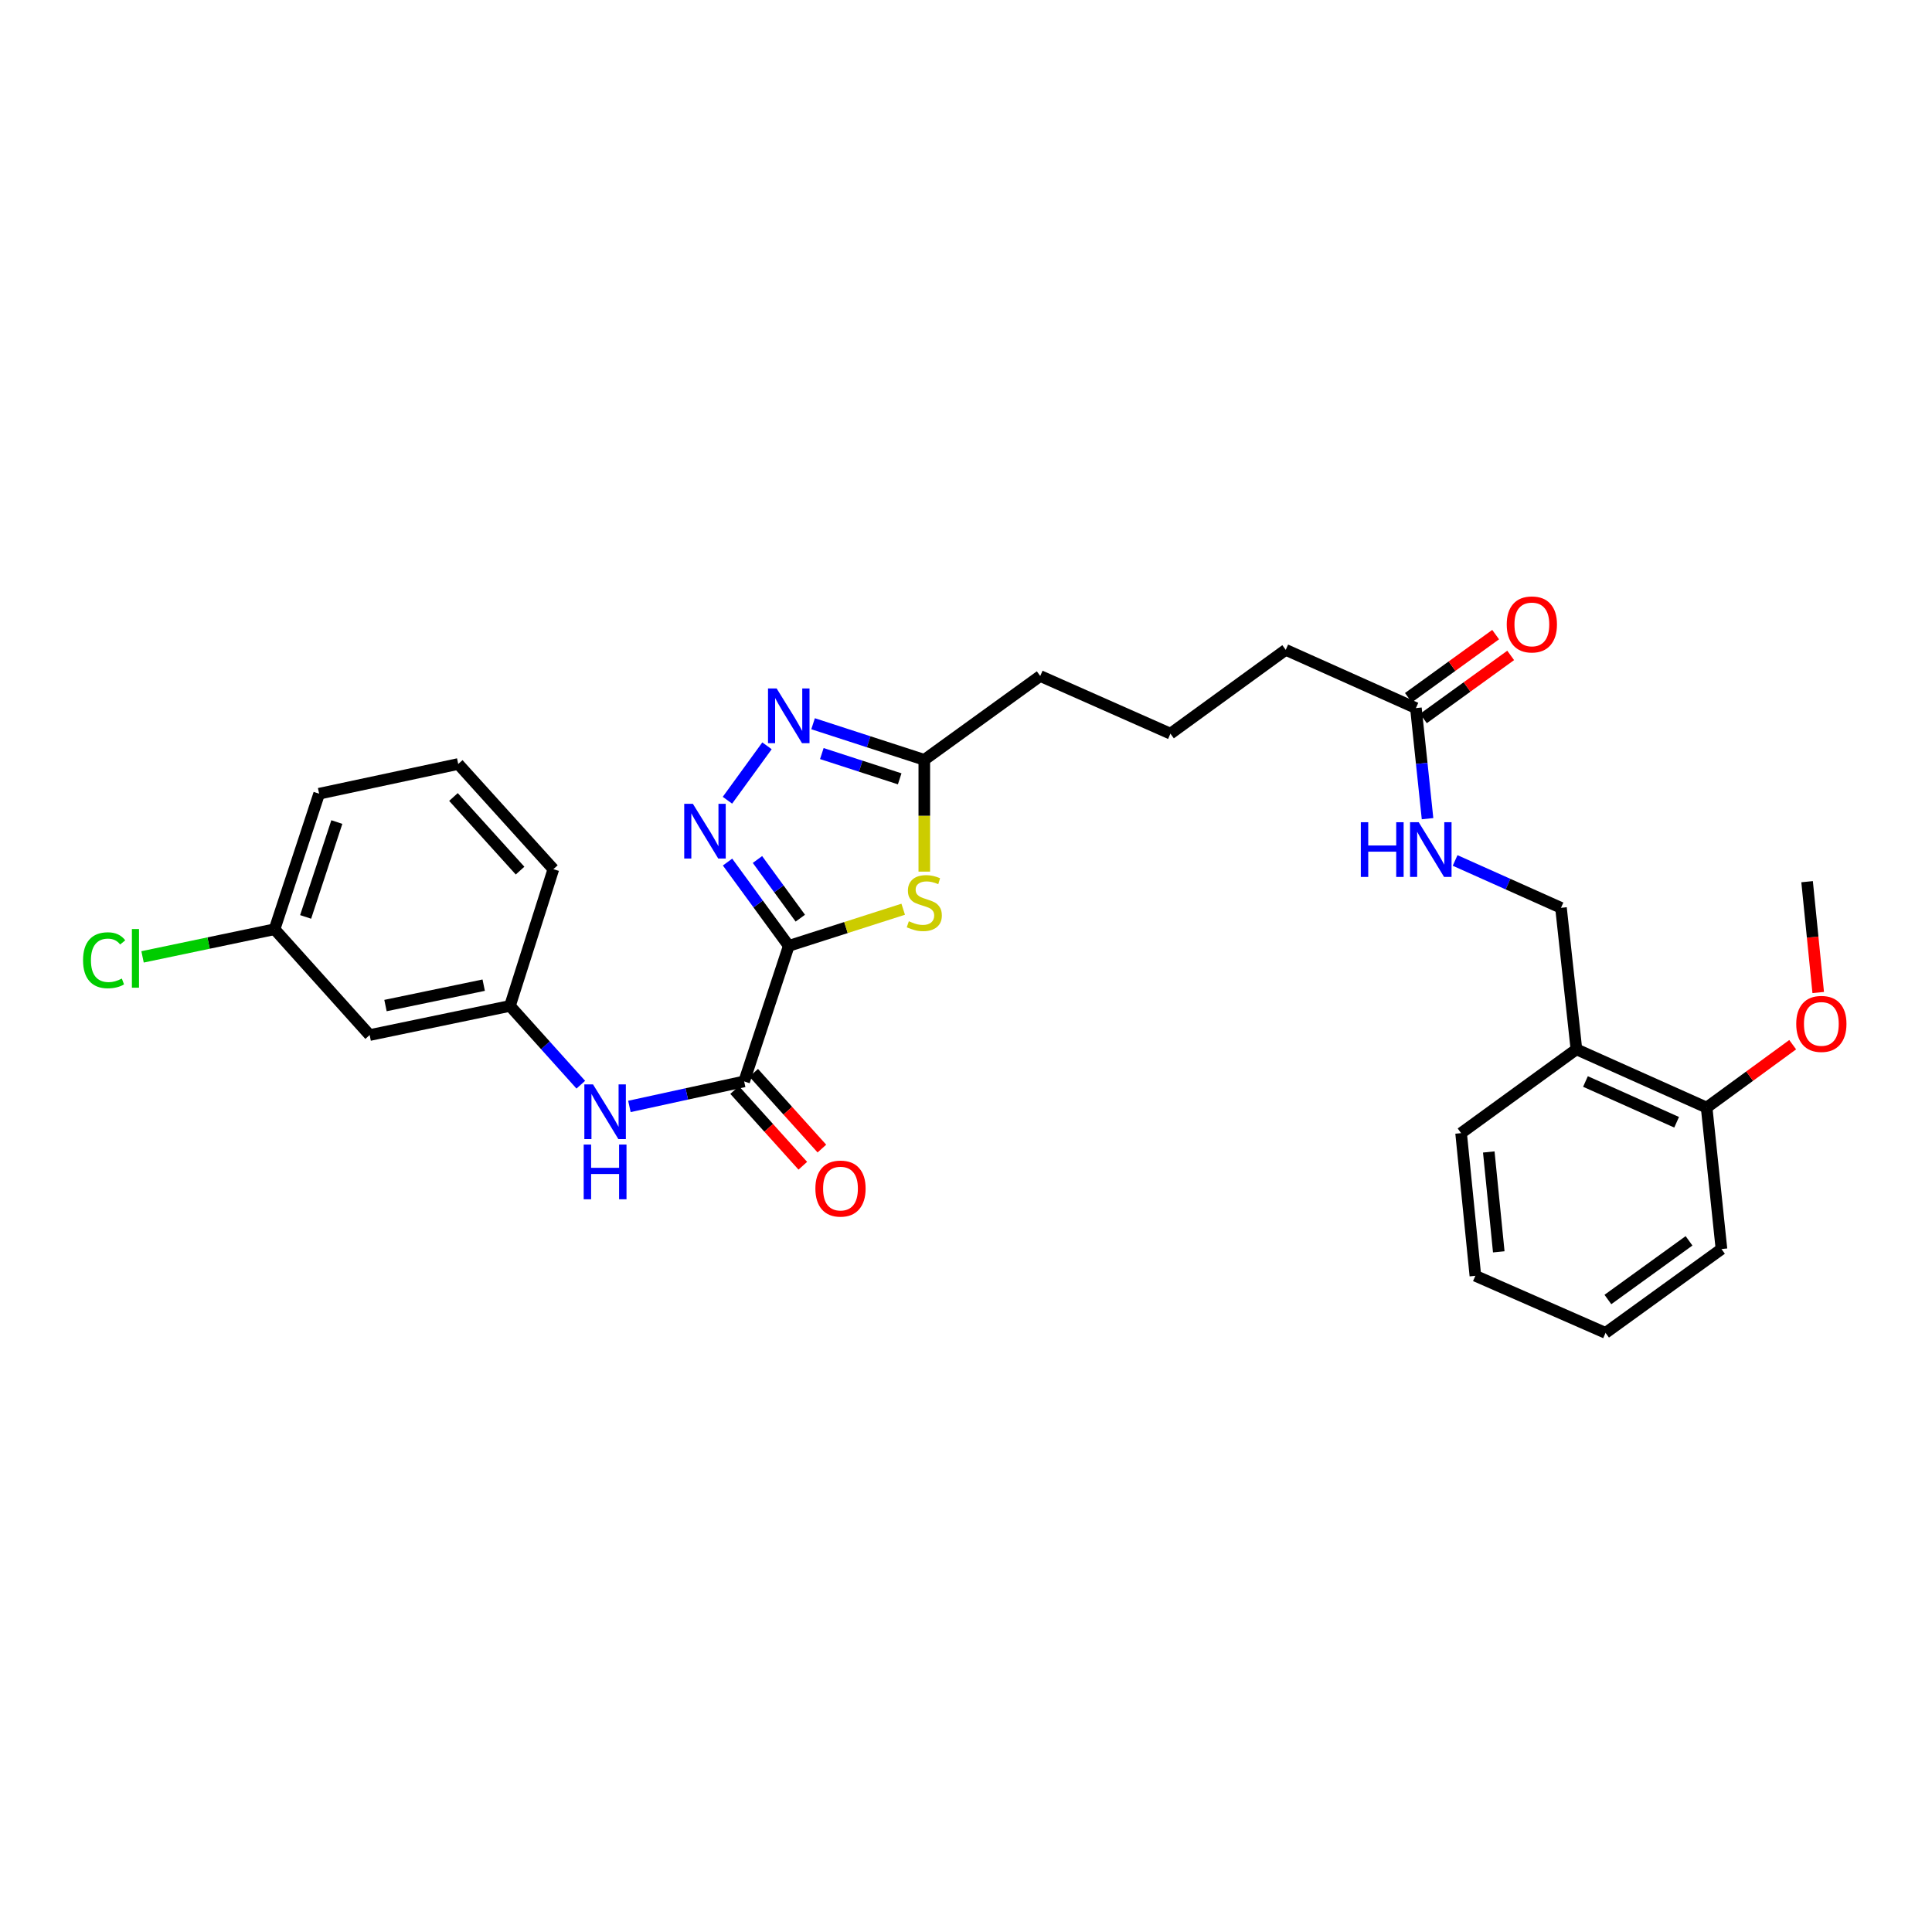 <?xml version='1.0' encoding='iso-8859-1'?>
<svg version='1.1' baseProfile='full'
              xmlns='http://www.w3.org/2000/svg'
                      xmlns:rdkit='http://www.rdkit.org/xml'
                      xmlns:xlink='http://www.w3.org/1999/xlink'
                  xml:space='preserve'
width='1000px' height='1000px' viewBox='0 0 1000 1000'>
<!-- END OF HEADER -->
<rect style='opacity:1.0;fill:#FFFFFF;stroke:none' width='1000' height='1000' x='0' y='0'> </rect>
<path class='bond-0' d='M 408.262,489.585 L 392.42,467.895' style='fill:none;fill-rule:evenodd;stroke:#000000;stroke-width:6px;stroke-linecap:butt;stroke-linejoin:miter;stroke-opacity:1' />
<path class='bond-0' d='M 392.42,467.895 L 376.578,446.205' style='fill:none;fill-rule:evenodd;stroke:#0000FF;stroke-width:6px;stroke-linecap:butt;stroke-linejoin:miter;stroke-opacity:1' />
<path class='bond-0' d='M 414.238,475.242 L 403.148,460.059' style='fill:none;fill-rule:evenodd;stroke:#000000;stroke-width:6px;stroke-linecap:butt;stroke-linejoin:miter;stroke-opacity:1' />
<path class='bond-0' d='M 403.148,460.059 L 392.059,444.876' style='fill:none;fill-rule:evenodd;stroke:#0000FF;stroke-width:6px;stroke-linecap:butt;stroke-linejoin:miter;stroke-opacity:1' />
<path class='bond-1' d='M 408.262,489.585 L 437.878,480.1' style='fill:none;fill-rule:evenodd;stroke:#000000;stroke-width:6px;stroke-linecap:butt;stroke-linejoin:miter;stroke-opacity:1' />
<path class='bond-1' d='M 437.878,480.1 L 467.494,470.616' style='fill:none;fill-rule:evenodd;stroke:#CCCC00;stroke-width:6px;stroke-linecap:butt;stroke-linejoin:miter;stroke-opacity:1' />
<path class='bond-2' d='M 408.262,489.585 L 385.175,559.738' style='fill:none;fill-rule:evenodd;stroke:#000000;stroke-width:6px;stroke-linecap:butt;stroke-linejoin:miter;stroke-opacity:1' />
<path class='bond-3' d='M 376.522,414.202 L 396.992,386.029' style='fill:none;fill-rule:evenodd;stroke:#0000FF;stroke-width:6px;stroke-linecap:butt;stroke-linejoin:miter;stroke-opacity:1' />
<path class='bond-4' d='M 478.415,451.152 L 478.415,422.22' style='fill:none;fill-rule:evenodd;stroke:#CCCC00;stroke-width:6px;stroke-linecap:butt;stroke-linejoin:miter;stroke-opacity:1' />
<path class='bond-4' d='M 478.415,422.22 L 478.415,393.289' style='fill:none;fill-rule:evenodd;stroke:#000000;stroke-width:6px;stroke-linecap:butt;stroke-linejoin:miter;stroke-opacity:1' />
<path class='bond-5' d='M 385.175,559.738 L 355.478,566.213' style='fill:none;fill-rule:evenodd;stroke:#000000;stroke-width:6px;stroke-linecap:butt;stroke-linejoin:miter;stroke-opacity:1' />
<path class='bond-5' d='M 355.478,566.213 L 325.78,572.687' style='fill:none;fill-rule:evenodd;stroke:#0000FF;stroke-width:6px;stroke-linecap:butt;stroke-linejoin:miter;stroke-opacity:1' />
<path class='bond-10' d='M 380.238,564.183 L 397.885,583.784' style='fill:none;fill-rule:evenodd;stroke:#000000;stroke-width:6px;stroke-linecap:butt;stroke-linejoin:miter;stroke-opacity:1' />
<path class='bond-10' d='M 397.885,583.784 L 415.532,603.385' style='fill:none;fill-rule:evenodd;stroke:#FF0000;stroke-width:6px;stroke-linecap:butt;stroke-linejoin:miter;stroke-opacity:1' />
<path class='bond-10' d='M 390.112,555.294 L 407.759,574.895' style='fill:none;fill-rule:evenodd;stroke:#000000;stroke-width:6px;stroke-linecap:butt;stroke-linejoin:miter;stroke-opacity:1' />
<path class='bond-10' d='M 407.759,574.895 L 425.406,594.495' style='fill:none;fill-rule:evenodd;stroke:#FF0000;stroke-width:6px;stroke-linecap:butt;stroke-linejoin:miter;stroke-opacity:1' />
<path class='bond-29' d='M 420.846,374.604 L 449.631,383.946' style='fill:none;fill-rule:evenodd;stroke:#0000FF;stroke-width:6px;stroke-linecap:butt;stroke-linejoin:miter;stroke-opacity:1' />
<path class='bond-29' d='M 449.631,383.946 L 478.415,393.289' style='fill:none;fill-rule:evenodd;stroke:#000000;stroke-width:6px;stroke-linecap:butt;stroke-linejoin:miter;stroke-opacity:1' />
<path class='bond-29' d='M 425.38,390.043 L 445.529,396.582' style='fill:none;fill-rule:evenodd;stroke:#0000FF;stroke-width:6px;stroke-linecap:butt;stroke-linejoin:miter;stroke-opacity:1' />
<path class='bond-29' d='M 445.529,396.582 L 465.679,403.122' style='fill:none;fill-rule:evenodd;stroke:#000000;stroke-width:6px;stroke-linecap:butt;stroke-linejoin:miter;stroke-opacity:1' />
<path class='bond-18' d='M 478.415,393.289 L 538.421,349.898' style='fill:none;fill-rule:evenodd;stroke:#000000;stroke-width:6px;stroke-linecap:butt;stroke-linejoin:miter;stroke-opacity:1' />
<path class='bond-9' d='M 300.617,561.438 L 282.286,541.051' style='fill:none;fill-rule:evenodd;stroke:#0000FF;stroke-width:6px;stroke-linecap:butt;stroke-linejoin:miter;stroke-opacity:1' />
<path class='bond-9' d='M 282.286,541.051 L 263.954,520.665' style='fill:none;fill-rule:evenodd;stroke:#000000;stroke-width:6px;stroke-linecap:butt;stroke-linejoin:miter;stroke-opacity:1' />
<path class='bond-6' d='M 815.95,543.132 L 807.964,469.886' style='fill:none;fill-rule:evenodd;stroke:#000000;stroke-width:6px;stroke-linecap:butt;stroke-linejoin:miter;stroke-opacity:1' />
<path class='bond-13' d='M 815.95,543.132 L 883.35,573.275' style='fill:none;fill-rule:evenodd;stroke:#000000;stroke-width:6px;stroke-linecap:butt;stroke-linejoin:miter;stroke-opacity:1' />
<path class='bond-13' d='M 820.636,559.781 L 867.816,580.881' style='fill:none;fill-rule:evenodd;stroke:#000000;stroke-width:6px;stroke-linecap:butt;stroke-linejoin:miter;stroke-opacity:1' />
<path class='bond-22' d='M 815.95,543.132 L 756.262,586.501' style='fill:none;fill-rule:evenodd;stroke:#000000;stroke-width:6px;stroke-linecap:butt;stroke-linejoin:miter;stroke-opacity:1' />
<path class='bond-7' d='M 732.872,366.512 L 665.494,336.361' style='fill:none;fill-rule:evenodd;stroke:#000000;stroke-width:6px;stroke-linecap:butt;stroke-linejoin:miter;stroke-opacity:1' />
<path class='bond-8' d='M 732.872,366.512 L 735.883,395.127' style='fill:none;fill-rule:evenodd;stroke:#000000;stroke-width:6px;stroke-linecap:butt;stroke-linejoin:miter;stroke-opacity:1' />
<path class='bond-8' d='M 735.883,395.127 L 738.894,423.742' style='fill:none;fill-rule:evenodd;stroke:#0000FF;stroke-width:6px;stroke-linecap:butt;stroke-linejoin:miter;stroke-opacity:1' />
<path class='bond-14' d='M 736.765,371.894 L 759.345,355.568' style='fill:none;fill-rule:evenodd;stroke:#000000;stroke-width:6px;stroke-linecap:butt;stroke-linejoin:miter;stroke-opacity:1' />
<path class='bond-14' d='M 759.345,355.568 L 781.926,339.241' style='fill:none;fill-rule:evenodd;stroke:#FF0000;stroke-width:6px;stroke-linecap:butt;stroke-linejoin:miter;stroke-opacity:1' />
<path class='bond-14' d='M 728.98,361.129 L 751.561,344.802' style='fill:none;fill-rule:evenodd;stroke:#000000;stroke-width:6px;stroke-linecap:butt;stroke-linejoin:miter;stroke-opacity:1' />
<path class='bond-14' d='M 751.561,344.802 L 774.142,328.475' style='fill:none;fill-rule:evenodd;stroke:#FF0000;stroke-width:6px;stroke-linecap:butt;stroke-linejoin:miter;stroke-opacity:1' />
<path class='bond-11' d='M 753.163,445.373 L 780.564,457.629' style='fill:none;fill-rule:evenodd;stroke:#0000FF;stroke-width:6px;stroke-linecap:butt;stroke-linejoin:miter;stroke-opacity:1' />
<path class='bond-11' d='M 780.564,457.629 L 807.964,469.886' style='fill:none;fill-rule:evenodd;stroke:#000000;stroke-width:6px;stroke-linecap:butt;stroke-linejoin:miter;stroke-opacity:1' />
<path class='bond-12' d='M 263.954,520.665 L 191.336,535.744' style='fill:none;fill-rule:evenodd;stroke:#000000;stroke-width:6px;stroke-linecap:butt;stroke-linejoin:miter;stroke-opacity:1' />
<path class='bond-12' d='M 250.361,509.919 L 199.527,520.474' style='fill:none;fill-rule:evenodd;stroke:#000000;stroke-width:6px;stroke-linecap:butt;stroke-linejoin:miter;stroke-opacity:1' />
<path class='bond-23' d='M 263.954,520.665 L 286.421,449.884' style='fill:none;fill-rule:evenodd;stroke:#000000;stroke-width:6px;stroke-linecap:butt;stroke-linejoin:miter;stroke-opacity:1' />
<path class='bond-15' d='M 191.336,535.744 L 142.114,480.971' style='fill:none;fill-rule:evenodd;stroke:#000000;stroke-width:6px;stroke-linecap:butt;stroke-linejoin:miter;stroke-opacity:1' />
<path class='bond-17' d='M 883.35,573.275 L 905.62,557.003' style='fill:none;fill-rule:evenodd;stroke:#000000;stroke-width:6px;stroke-linecap:butt;stroke-linejoin:miter;stroke-opacity:1' />
<path class='bond-17' d='M 905.62,557.003 L 927.89,540.732' style='fill:none;fill-rule:evenodd;stroke:#FF0000;stroke-width:6px;stroke-linecap:butt;stroke-linejoin:miter;stroke-opacity:1' />
<path class='bond-24' d='M 883.35,573.275 L 891.026,646.506' style='fill:none;fill-rule:evenodd;stroke:#000000;stroke-width:6px;stroke-linecap:butt;stroke-linejoin:miter;stroke-opacity:1' />
<path class='bond-16' d='M 142.114,480.971 L 107.95,488.126' style='fill:none;fill-rule:evenodd;stroke:#000000;stroke-width:6px;stroke-linecap:butt;stroke-linejoin:miter;stroke-opacity:1' />
<path class='bond-16' d='M 107.95,488.126 L 73.787,495.28' style='fill:none;fill-rule:evenodd;stroke:#00CC00;stroke-width:6px;stroke-linecap:butt;stroke-linejoin:miter;stroke-opacity:1' />
<path class='bond-30' d='M 142.114,480.971 L 165.186,410.818' style='fill:none;fill-rule:evenodd;stroke:#000000;stroke-width:6px;stroke-linecap:butt;stroke-linejoin:miter;stroke-opacity:1' />
<path class='bond-30' d='M 158.195,474.599 L 174.345,425.491' style='fill:none;fill-rule:evenodd;stroke:#000000;stroke-width:6px;stroke-linecap:butt;stroke-linejoin:miter;stroke-opacity:1' />
<path class='bond-26' d='M 941.105,513.723 L 938.226,485.04' style='fill:none;fill-rule:evenodd;stroke:#FF0000;stroke-width:6px;stroke-linecap:butt;stroke-linejoin:miter;stroke-opacity:1' />
<path class='bond-26' d='M 938.226,485.04 L 935.347,456.357' style='fill:none;fill-rule:evenodd;stroke:#000000;stroke-width:6px;stroke-linecap:butt;stroke-linejoin:miter;stroke-opacity:1' />
<path class='bond-20' d='M 538.421,349.898 L 605.814,379.745' style='fill:none;fill-rule:evenodd;stroke:#000000;stroke-width:6px;stroke-linecap:butt;stroke-linejoin:miter;stroke-opacity:1' />
<path class='bond-19' d='M 665.494,336.361 L 605.814,379.745' style='fill:none;fill-rule:evenodd;stroke:#000000;stroke-width:6px;stroke-linecap:butt;stroke-linejoin:miter;stroke-opacity:1' />
<path class='bond-21' d='M 237.177,395.444 L 286.421,449.884' style='fill:none;fill-rule:evenodd;stroke:#000000;stroke-width:6px;stroke-linecap:butt;stroke-linejoin:miter;stroke-opacity:1' />
<path class='bond-21' d='M 234.711,412.522 L 269.182,450.63' style='fill:none;fill-rule:evenodd;stroke:#000000;stroke-width:6px;stroke-linecap:butt;stroke-linejoin:miter;stroke-opacity:1' />
<path class='bond-25' d='M 237.177,395.444 L 165.186,410.818' style='fill:none;fill-rule:evenodd;stroke:#000000;stroke-width:6px;stroke-linecap:butt;stroke-linejoin:miter;stroke-opacity:1' />
<path class='bond-27' d='M 756.262,586.501 L 763.65,660.352' style='fill:none;fill-rule:evenodd;stroke:#000000;stroke-width:6px;stroke-linecap:butt;stroke-linejoin:miter;stroke-opacity:1' />
<path class='bond-27' d='M 770.589,596.256 L 775.761,647.952' style='fill:none;fill-rule:evenodd;stroke:#000000;stroke-width:6px;stroke-linecap:butt;stroke-linejoin:miter;stroke-opacity:1' />
<path class='bond-31' d='M 891.026,646.506 L 831.028,689.897' style='fill:none;fill-rule:evenodd;stroke:#000000;stroke-width:6px;stroke-linecap:butt;stroke-linejoin:miter;stroke-opacity:1' />
<path class='bond-31' d='M 874.241,642.25 L 832.243,672.623' style='fill:none;fill-rule:evenodd;stroke:#000000;stroke-width:6px;stroke-linecap:butt;stroke-linejoin:miter;stroke-opacity:1' />
<path class='bond-28' d='M 763.65,660.352 L 831.028,689.897' style='fill:none;fill-rule:evenodd;stroke:#000000;stroke-width:6px;stroke-linecap:butt;stroke-linejoin:miter;stroke-opacity:1' />
<path  class='atom-1' d='M 358.633 416.047
L 367.913 431.047
Q 368.833 432.527, 370.313 435.207
Q 371.793 437.887, 371.873 438.047
L 371.873 416.047
L 375.633 416.047
L 375.633 444.367
L 371.753 444.367
L 361.793 427.967
Q 360.633 426.047, 359.393 423.847
Q 358.193 421.647, 357.833 420.967
L 357.833 444.367
L 354.153 444.367
L 354.153 416.047
L 358.633 416.047
' fill='#0000FF'/>
<path  class='atom-2' d='M 470.415 476.838
Q 470.735 476.958, 472.055 477.518
Q 473.375 478.078, 474.815 478.438
Q 476.295 478.758, 477.735 478.758
Q 480.415 478.758, 481.975 477.478
Q 483.535 476.158, 483.535 473.878
Q 483.535 472.318, 482.735 471.358
Q 481.975 470.398, 480.775 469.878
Q 479.575 469.358, 477.575 468.758
Q 475.055 467.998, 473.535 467.278
Q 472.055 466.558, 470.975 465.038
Q 469.935 463.518, 469.935 460.958
Q 469.935 457.398, 472.335 455.198
Q 474.775 452.998, 479.575 452.998
Q 482.855 452.998, 486.575 454.558
L 485.655 457.638
Q 482.255 456.238, 479.695 456.238
Q 476.935 456.238, 475.415 457.398
Q 473.895 458.518, 473.935 460.478
Q 473.935 461.998, 474.695 462.918
Q 475.495 463.838, 476.615 464.358
Q 477.775 464.878, 479.695 465.478
Q 482.255 466.278, 483.775 467.078
Q 485.295 467.878, 486.375 469.518
Q 487.495 471.118, 487.495 473.878
Q 487.495 477.798, 484.855 479.918
Q 482.255 481.998, 477.895 481.998
Q 475.375 481.998, 473.455 481.438
Q 471.575 480.918, 469.335 479.998
L 470.415 476.838
' fill='#CCCC00'/>
<path  class='atom-4' d='M 402.002 356.359
L 411.282 371.359
Q 412.202 372.839, 413.682 375.519
Q 415.162 378.199, 415.242 378.359
L 415.242 356.359
L 419.002 356.359
L 419.002 384.679
L 415.122 384.679
L 405.162 368.279
Q 404.002 366.359, 402.762 364.159
Q 401.562 361.959, 401.202 361.279
L 401.202 384.679
L 397.522 384.679
L 397.522 356.359
L 402.002 356.359
' fill='#0000FF'/>
<path  class='atom-6' d='M 306.938 561.27
L 316.218 576.27
Q 317.138 577.75, 318.618 580.43
Q 320.098 583.11, 320.178 583.27
L 320.178 561.27
L 323.938 561.27
L 323.938 589.59
L 320.058 589.59
L 310.098 573.19
Q 308.938 571.27, 307.698 569.07
Q 306.498 566.87, 306.138 566.19
L 306.138 589.59
L 302.458 589.59
L 302.458 561.27
L 306.938 561.27
' fill='#0000FF'/>
<path  class='atom-6' d='M 302.118 592.422
L 305.958 592.422
L 305.958 604.462
L 320.438 604.462
L 320.438 592.422
L 324.278 592.422
L 324.278 620.742
L 320.438 620.742
L 320.438 607.662
L 305.958 607.662
L 305.958 620.742
L 302.118 620.742
L 302.118 592.422
' fill='#0000FF'/>
<path  class='atom-9' d='M 704.358 425.583
L 708.198 425.583
L 708.198 437.623
L 722.678 437.623
L 722.678 425.583
L 726.518 425.583
L 726.518 453.903
L 722.678 453.903
L 722.678 440.823
L 708.198 440.823
L 708.198 453.903
L 704.358 453.903
L 704.358 425.583
' fill='#0000FF'/>
<path  class='atom-9' d='M 734.318 425.583
L 743.598 440.583
Q 744.518 442.063, 745.998 444.743
Q 747.478 447.423, 747.558 447.583
L 747.558 425.583
L 751.318 425.583
L 751.318 453.903
L 747.438 453.903
L 737.478 437.503
Q 736.318 435.583, 735.078 433.383
Q 733.878 431.183, 733.518 430.503
L 733.518 453.903
L 729.838 453.903
L 729.838 425.583
L 734.318 425.583
' fill='#0000FF'/>
<path  class='atom-11' d='M 422.039 615.203
Q 422.039 608.403, 425.399 604.603
Q 428.759 600.803, 435.039 600.803
Q 441.319 600.803, 444.679 604.603
Q 448.039 608.403, 448.039 615.203
Q 448.039 622.083, 444.639 626.003
Q 441.239 629.883, 435.039 629.883
Q 428.799 629.883, 425.399 626.003
Q 422.039 622.123, 422.039 615.203
M 435.039 626.683
Q 439.359 626.683, 441.679 623.803
Q 444.039 620.883, 444.039 615.203
Q 444.039 609.643, 441.679 606.843
Q 439.359 604.003, 435.039 604.003
Q 430.719 604.003, 428.359 606.803
Q 426.039 609.603, 426.039 615.203
Q 426.039 620.923, 428.359 623.803
Q 430.719 626.683, 435.039 626.683
' fill='#FF0000'/>
<path  class='atom-15' d='M 779.885 323.2
Q 779.885 316.4, 783.245 312.6
Q 786.605 308.8, 792.885 308.8
Q 799.165 308.8, 802.525 312.6
Q 805.885 316.4, 805.885 323.2
Q 805.885 330.08, 802.485 334
Q 799.085 337.88, 792.885 337.88
Q 786.645 337.88, 783.245 334
Q 779.885 330.12, 779.885 323.2
M 792.885 334.68
Q 797.205 334.68, 799.525 331.8
Q 801.885 328.88, 801.885 323.2
Q 801.885 317.64, 799.525 314.84
Q 797.205 312, 792.885 312
Q 788.565 312, 786.205 314.8
Q 783.885 317.6, 783.885 323.2
Q 783.885 328.92, 786.205 331.8
Q 788.565 334.68, 792.885 334.68
' fill='#FF0000'/>
<path  class='atom-17' d='M 42.988 497.03
Q 42.988 489.99, 46.268 486.31
Q 49.588 482.59, 55.868 482.59
Q 61.708 482.59, 64.828 486.71
L 62.188 488.87
Q 59.908 485.87, 55.868 485.87
Q 51.588 485.87, 49.308 488.75
Q 47.068 491.59, 47.068 497.03
Q 47.068 502.63, 49.388 505.51
Q 51.748 508.39, 56.308 508.39
Q 59.428 508.39, 63.068 506.51
L 64.188 509.51
Q 62.708 510.47, 60.468 511.03
Q 58.228 511.59, 55.748 511.59
Q 49.588 511.59, 46.268 507.83
Q 42.988 504.07, 42.988 497.03
' fill='#00CC00'/>
<path  class='atom-17' d='M 68.268 480.87
L 71.948 480.87
L 71.948 511.23
L 68.268 511.23
L 68.268 480.87
' fill='#00CC00'/>
<path  class='atom-18' d='M 929.728 529.971
Q 929.728 523.171, 933.088 519.371
Q 936.448 515.571, 942.728 515.571
Q 949.008 515.571, 952.368 519.371
Q 955.728 523.171, 955.728 529.971
Q 955.728 536.851, 952.328 540.771
Q 948.928 544.651, 942.728 544.651
Q 936.488 544.651, 933.088 540.771
Q 929.728 536.891, 929.728 529.971
M 942.728 541.451
Q 947.048 541.451, 949.368 538.571
Q 951.728 535.651, 951.728 529.971
Q 951.728 524.411, 949.368 521.611
Q 947.048 518.771, 942.728 518.771
Q 938.408 518.771, 936.048 521.571
Q 933.728 524.371, 933.728 529.971
Q 933.728 535.691, 936.048 538.571
Q 938.408 541.451, 942.728 541.451
' fill='#FF0000'/>
</svg>
